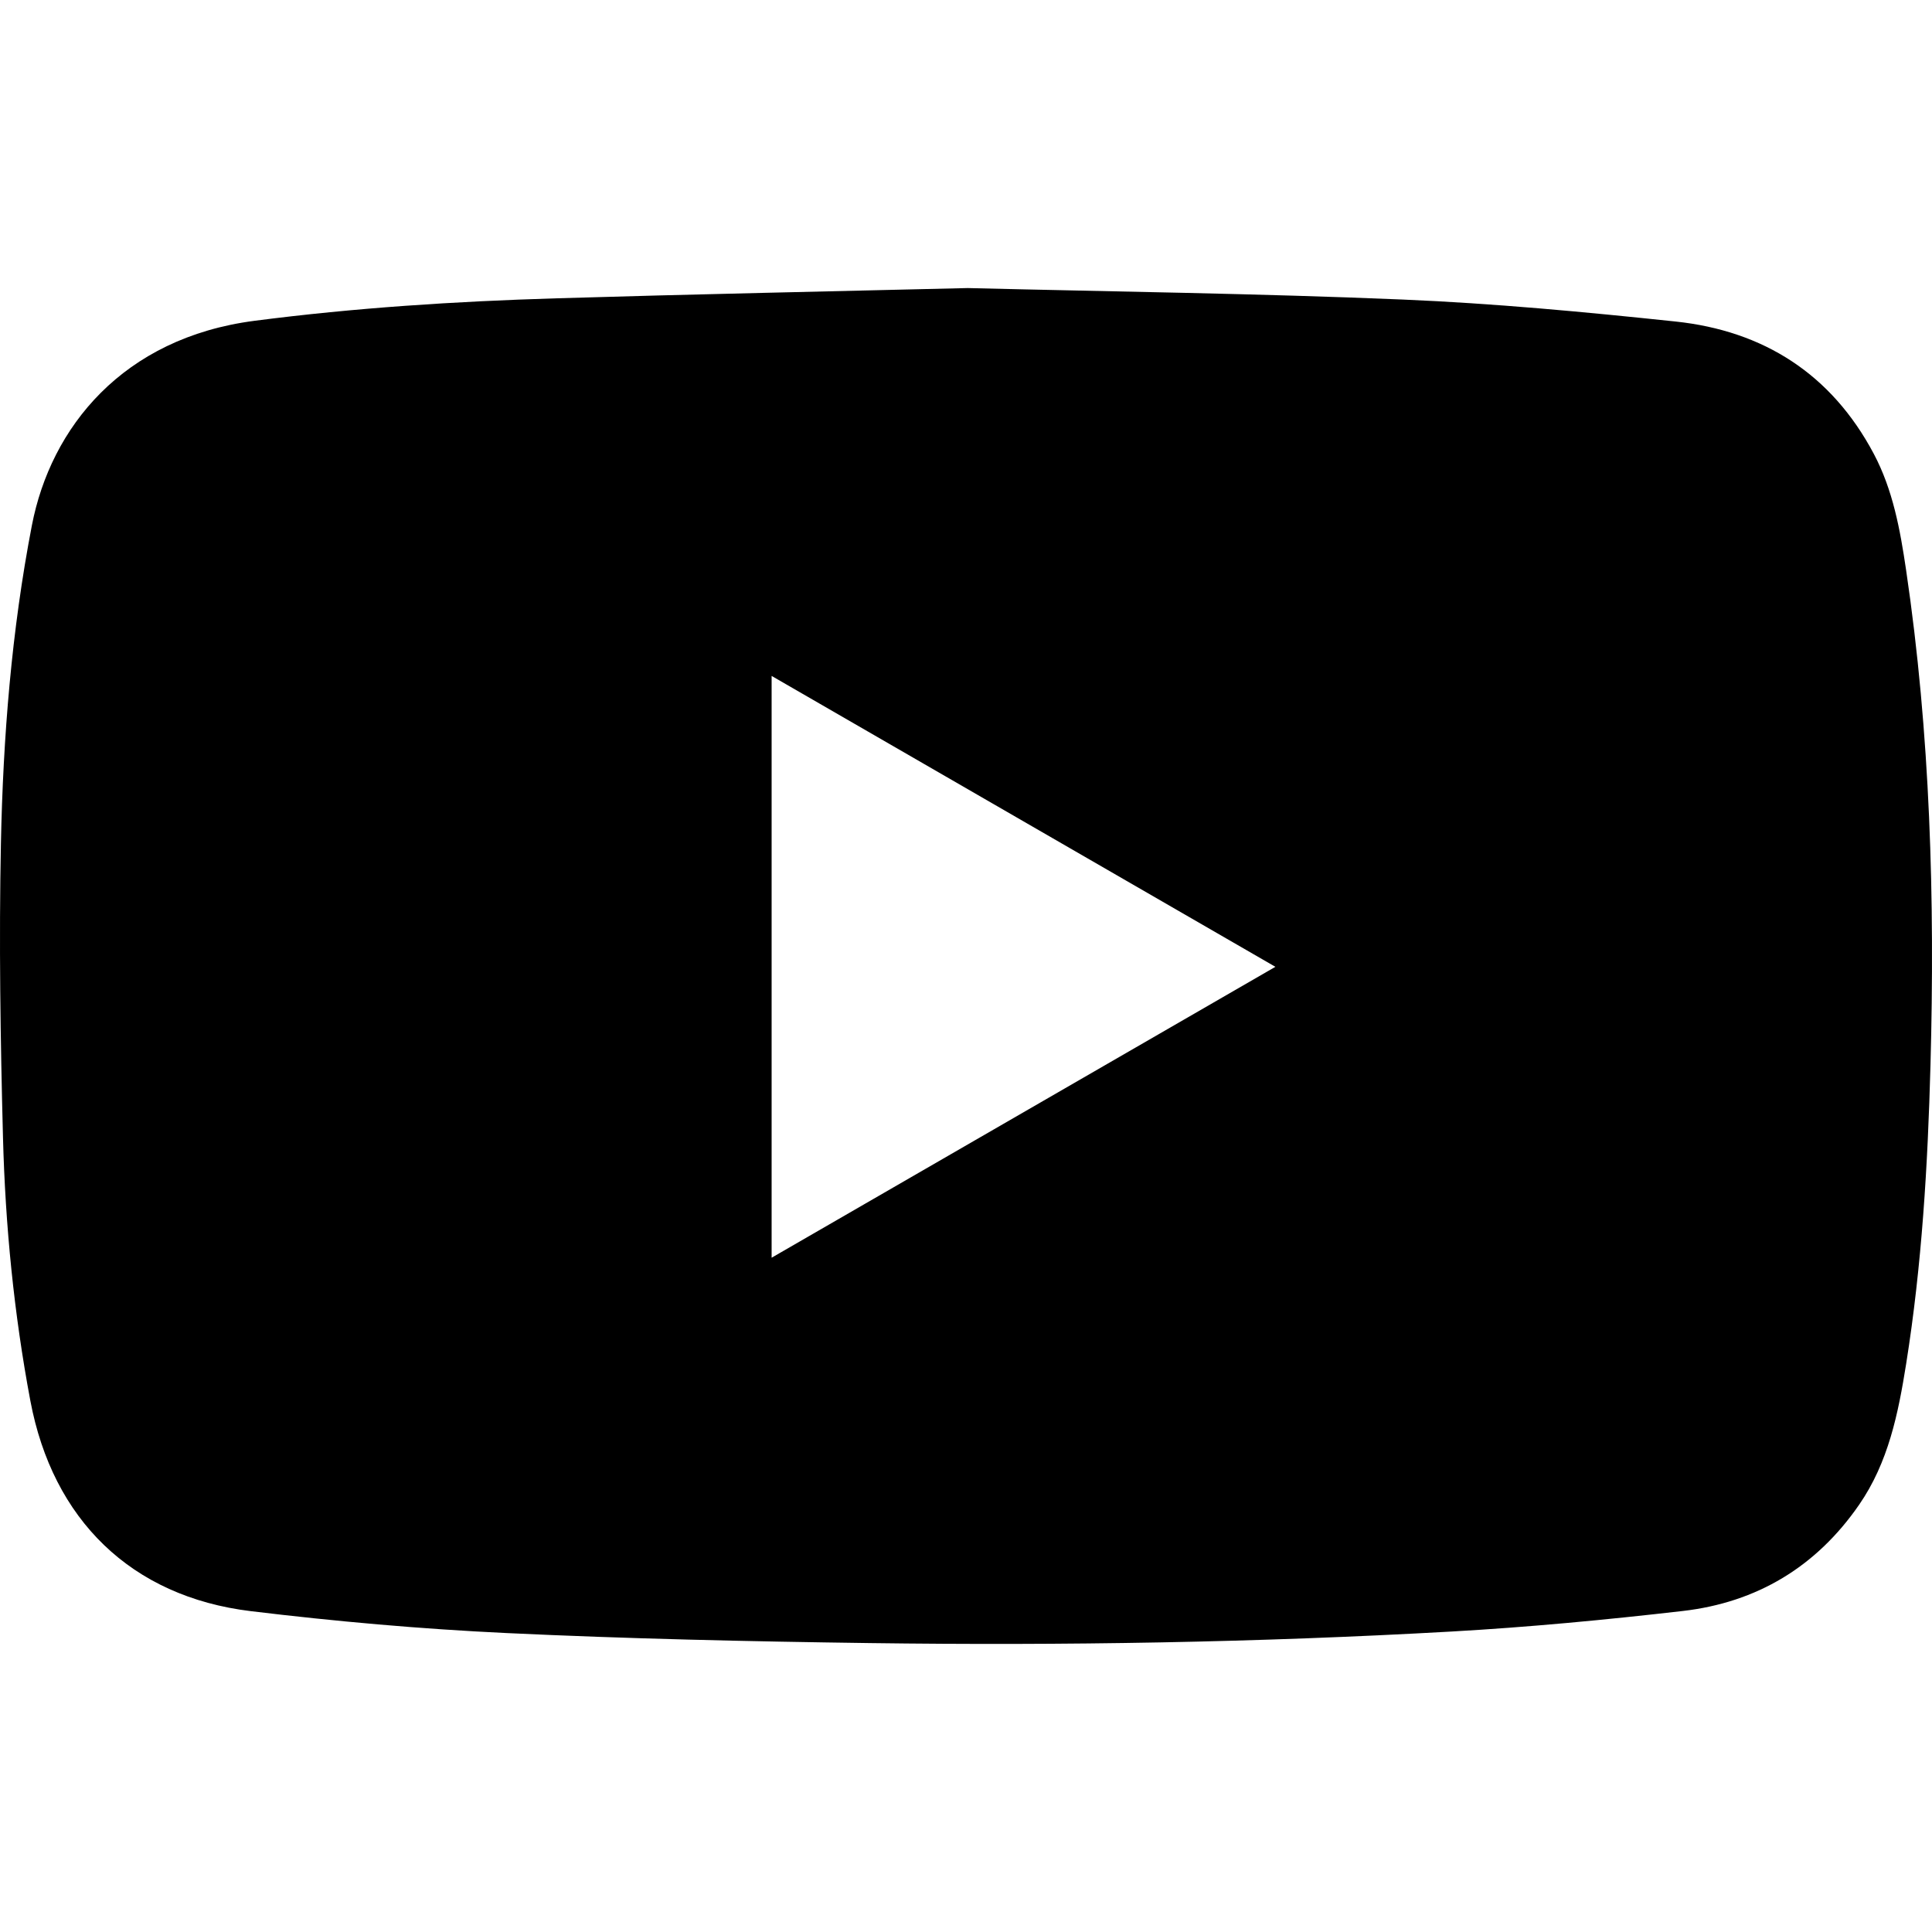 <?xml version="1.0" encoding="utf-8"?>
<!-- Generator: Adobe Illustrator 16.0.0, SVG Export Plug-In . SVG Version: 6.00 Build 0)  -->
<!DOCTYPE svg PUBLIC "-//W3C//DTD SVG 1.1//EN" "http://www.w3.org/Graphics/SVG/1.1/DTD/svg11.dtd">
<svg version="1.1" id="Calque_1" xmlns="http://www.w3.org/2000/svg" xmlns:xlink="http://www.w3.org/1999/xlink" x="0px" y="0px"
	 width="772.2px" height="772.2px" viewBox="0.002 -115.134 772.2 772.2" enable-background="new 0.002 -115.134 772.2 772.2"
	 xml:space="preserve">
<path d="M386.82,0c57.558,1.433,115.722,2.153,173.813,4.591c36.404,1.527,72.771,4.952,109.021,8.779
	c35.24,3.72,62.34,20.996,79.248,52.822c7.707,14.508,10.57,30.468,12.934,46.431c9.717,65.644,11.543,131.724,9.76,197.925
	c-1.076,39.968-3.426,79.89-9.727,119.449c-3.15,19.788-7.084,39.35-18.811,56.325c-17.119,24.787-40.877,39.033-70.488,42.442
	c-30.75,3.54-61.619,6.47-92.52,8.216c-77.385,4.374-154.873,5.646-232.367,4.609c-48.48-0.648-96.981-1.723-145.405-4.014
	c-34.064-1.61-68.131-4.646-101.992-8.742c-47.921-5.8-79.233-36.645-88.158-84.127C5.59,409.915,2.12,374.775,1.195,339.466
	C0.17,300.34-0.429,261.163,0.367,222.04c0.866-42.629,4.261-85.11,12.371-127.146c7.563-39.197,36.289-74.979,89.021-81.812
	c40.035-5.188,80.239-7.767,120.534-8.981C276.921,2.454,331.565,1.352,386.82,0z M308.41,387.563
	c67.304-38.865,133.903-77.323,201.354-116.272c-67.451-38.947-134.059-77.408-201.354-116.266
	C308.41,232.865,308.41,309.604,308.41,387.563z"/>
</svg>
